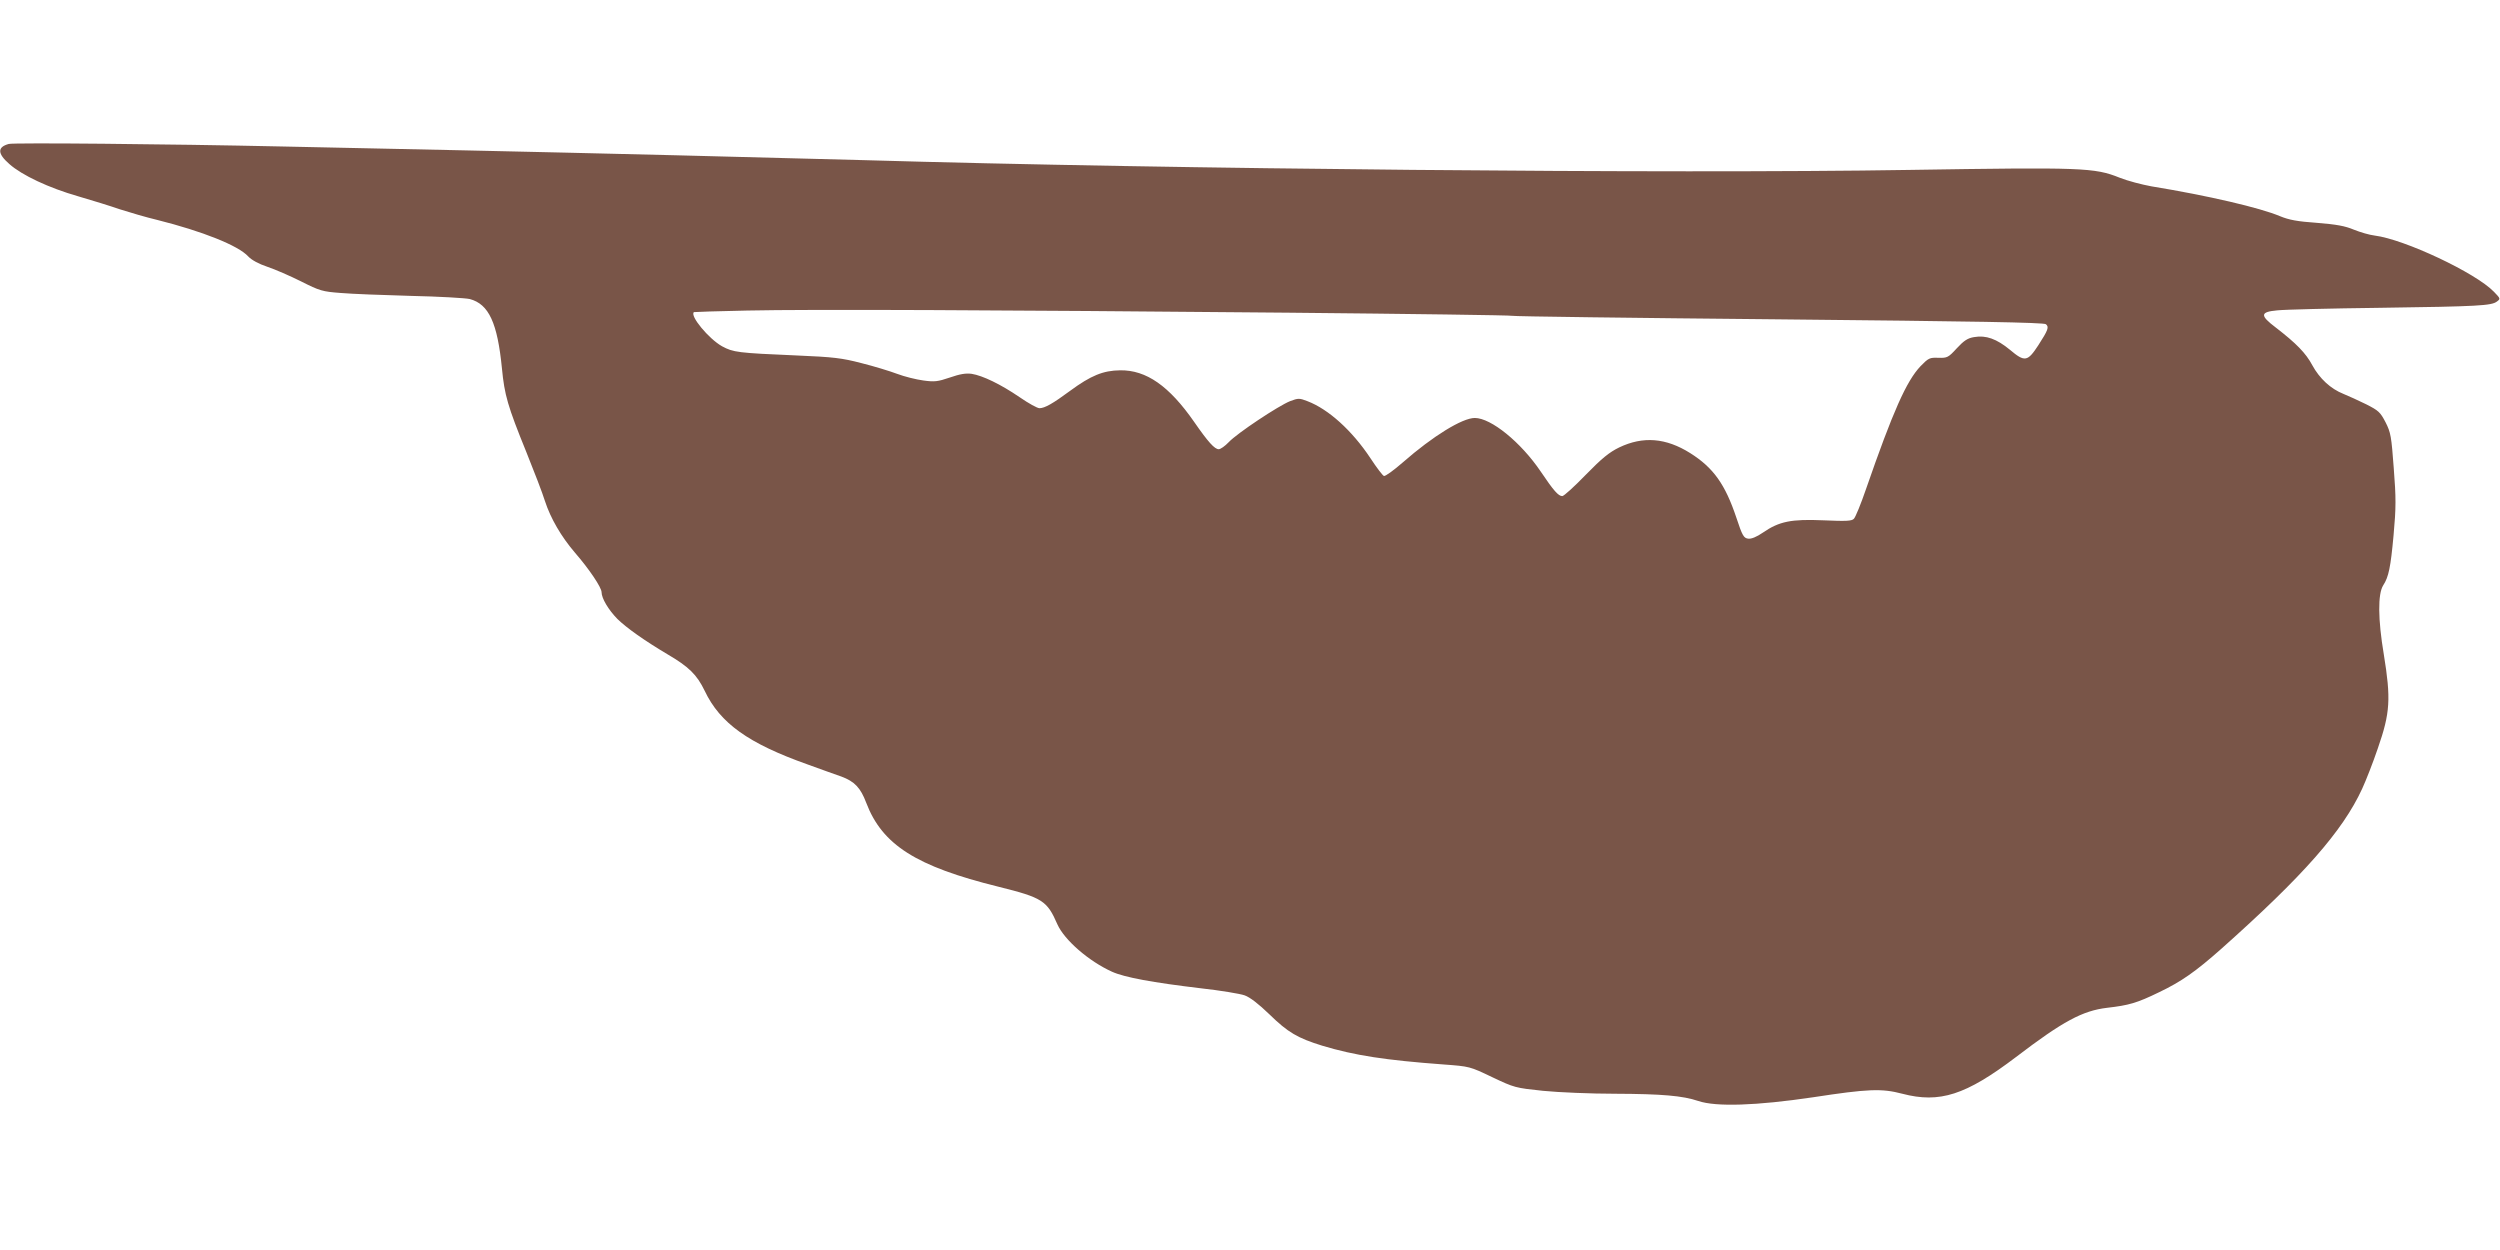 <?xml version="1.0" standalone="no"?>
<!DOCTYPE svg PUBLIC "-//W3C//DTD SVG 20010904//EN"
 "http://www.w3.org/TR/2001/REC-SVG-20010904/DTD/svg10.dtd">
<svg version="1.0" xmlns="http://www.w3.org/2000/svg"
 width="1280pt" height="640pt" viewBox="0 0 1280 640"
 preserveAspectRatio="xMidYMid meet">
<g transform="translate(0,640) scale(0.1,-0.1)"
fill="#795548" stroke="none">
<path d="M45 5663 c-59 -16 -59 -49 3 -103 64 -57 202 -122 352 -165 69 -20
166 -50 215 -67 50 -16 135 -41 190 -54 231 -58 415 -131 466 -187 17 -18 53
-38 98 -53 39 -13 117 -47 173 -75 95 -48 109 -52 202 -59 56 -5 218 -11 361
-15 143 -3 278 -11 300 -16 98 -26 142 -122 165 -356 13 -135 29 -192 125
-428 40 -99 83 -211 95 -250 29 -89 83 -182 154 -265 73 -84 136 -178 136
-202 0 -31 35 -90 81 -137 47 -46 139 -111 255 -180 111 -65 152 -105 192
-188 79 -166 223 -269 527 -377 72 -26 149 -54 173 -62 67 -25 98 -57 127
-134 82 -216 256 -326 677 -430 225 -56 249 -71 302 -193 36 -80 160 -188 279
-242 63 -29 211 -56 455 -85 100 -11 201 -28 224 -36 28 -10 71 -43 128 -98
94 -92 144 -121 270 -160 166 -50 323 -74 620 -96 135 -10 135 -10 250 -65
114 -54 118 -55 260 -70 80 -8 246 -15 370 -15 240 -1 345 -10 425 -37 91 -31
298 -24 588 19 281 43 351 46 457 18 191 -50 325 -7 582 188 241 184 341 237
466 252 112 13 152 24 267 80 113 54 186 105 318 222 419 373 621 602 721 819
19 41 56 135 81 209 63 181 67 252 30 480 -30 179 -31 309 -3 353 28 43 38 92
53 256 13 143 13 191 1 344 -12 162 -15 182 -42 235 -27 52 -36 60 -99 92 -39
19 -91 43 -116 53 -66 26 -123 79 -160 147 -33 62 -82 112 -187 193 -82 62
-81 80 8 88 36 4 272 10 525 13 507 7 571 11 599 32 19 14 19 15 -15 50 -93
97 -459 269 -611 288 -26 3 -74 17 -106 30 -45 19 -89 27 -189 35 -100 7 -143
15 -189 34 -102 43 -366 105 -659 153 -49 9 -122 28 -162 44 -129 52 -190 54
-1078 40 -1221 -20 -3779 4 -5350 50 -463 13 -1434 37 -2040 50 -275 6 -698
15 -940 20 -595 13 -1375 20 -1400 13z m6555 -864 c624 -6 1139 -13 1143 -16
4 -3 618 -11 1363 -18 1005 -10 1358 -16 1369 -25 17 -14 12 -29 -39 -108 -55
-84 -69 -87 -145 -23 -68 56 -123 76 -184 65 -32 -5 -52 -18 -88 -57 -44 -48
-49 -50 -94 -49 -45 2 -51 -1 -92 -43 -72 -76 -141 -231 -279 -629 -26 -76
-54 -144 -62 -152 -11 -12 -40 -13 -156 -8 -164 7 -226 -5 -310 -63 -32 -22
-59 -33 -75 -31 -23 3 -30 14 -61 108 -57 170 -117 255 -236 330 -124 78 -241
88 -364 29 -51 -25 -88 -55 -171 -140 -58 -60 -112 -109 -120 -109 -20 0 -44
27 -110 125 -102 151 -255 275 -338 275 -64 0 -215 -93 -368 -227 -47 -41 -90
-72 -97 -70 -6 1 -38 43 -70 92 -93 140 -214 250 -322 291 -41 16 -47 16 -89
0 -58 -23 -271 -164 -314 -210 -19 -20 -42 -36 -51 -36 -21 0 -54 36 -126 140
-128 184 -245 266 -379 264 -87 -1 -150 -27 -256 -105 -88 -65 -130 -89 -157
-89 -11 0 -56 25 -101 56 -98 67 -190 111 -246 120 -31 4 -60 -1 -112 -19 -62
-21 -78 -23 -136 -15 -37 5 -97 20 -134 34 -37 14 -119 39 -183 55 -100 26
-142 31 -330 39 -305 13 -325 16 -383 47 -68 38 -167 157 -144 175 1 1 124 5
272 8 327 7 1257 3 2775 -11z"/>
</g>
</svg>
